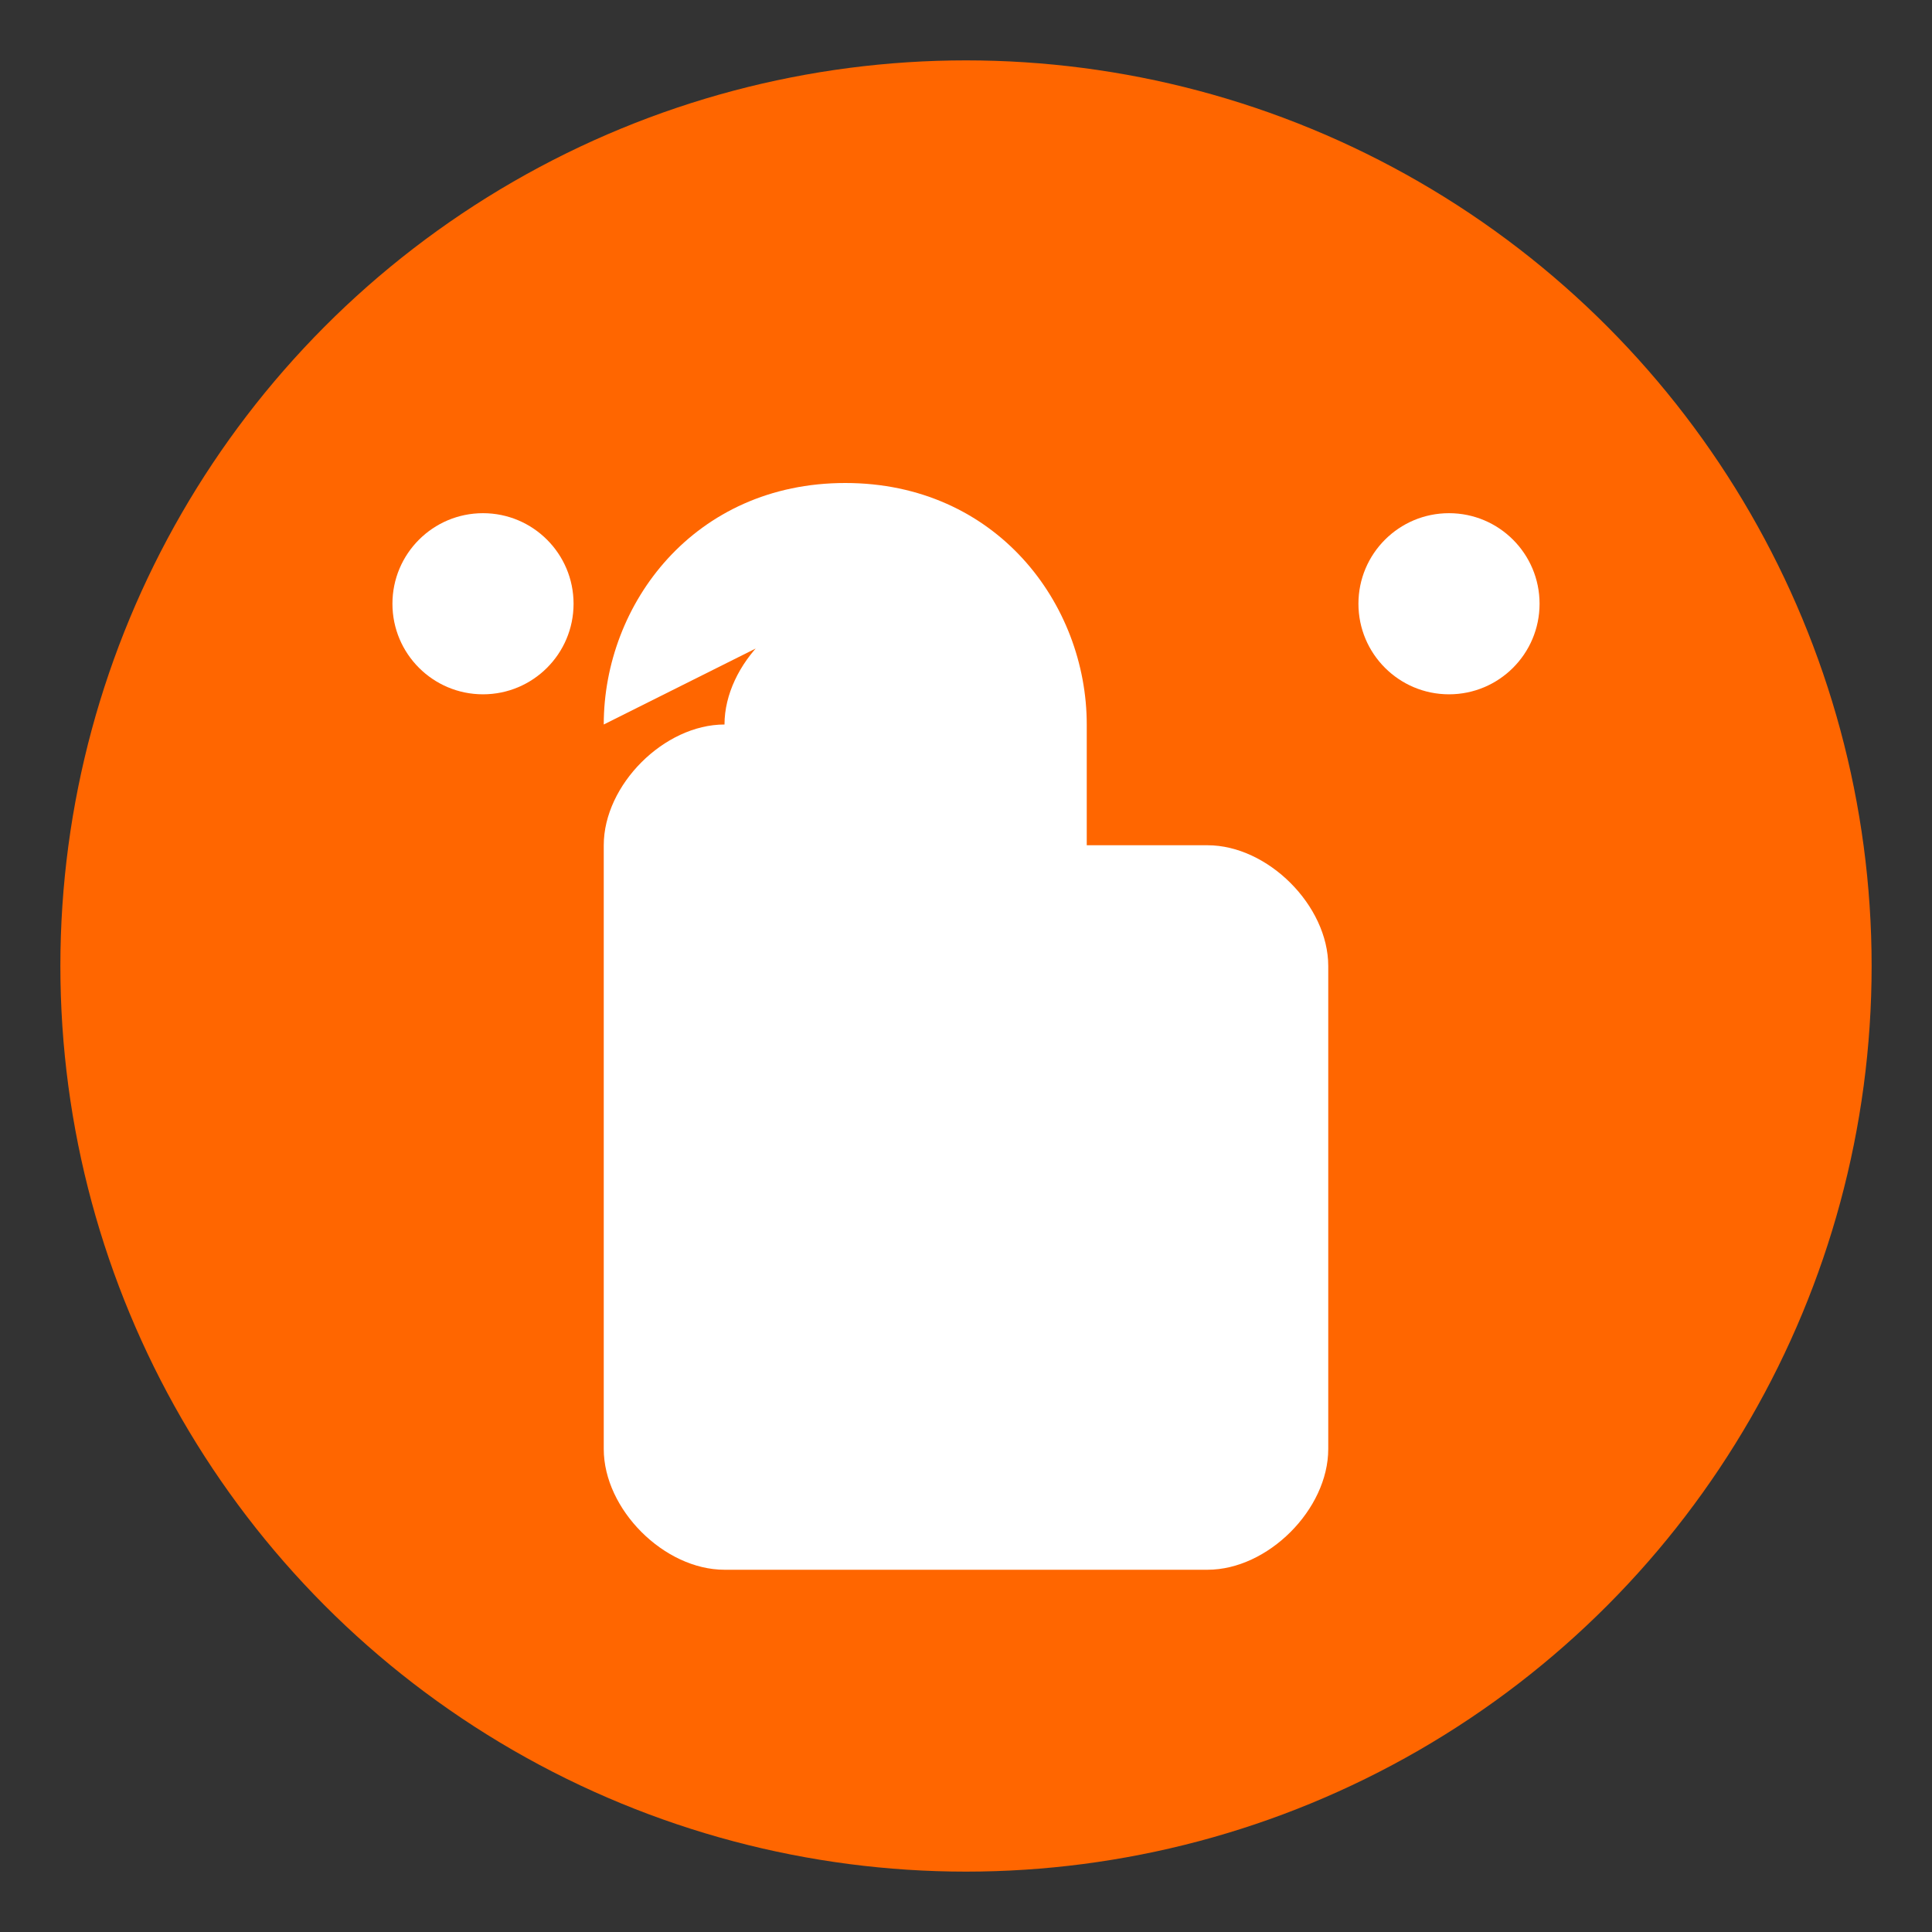 <svg xmlns="http://www.w3.org/2000/svg" viewBox="0 0 64 64" width="64" height="64">
  <rect x="0" y="0" width="64" height="64" fill="#333333" stroke="none"/>
  <circle cx="32" cy="32" r="30" fill="#ff6600"/>
  <path d="M20 24c0-4 3-8 8-8s8 4 8 8v4h4c2 0 4 2 4 4v16c0 2-2 4-4 4H24c-2 0-4-2-4-4V28c0-2 2-4 4-4h4v-4zm4 4v-4c0-2 2-4 4-4s4 2 4 4v4h-8z" fill="white"/>
  <circle cx="16" cy="20" r="3" fill="white"/>
  <circle cx="48" cy="20" r="3" fill="white"/>
</svg>